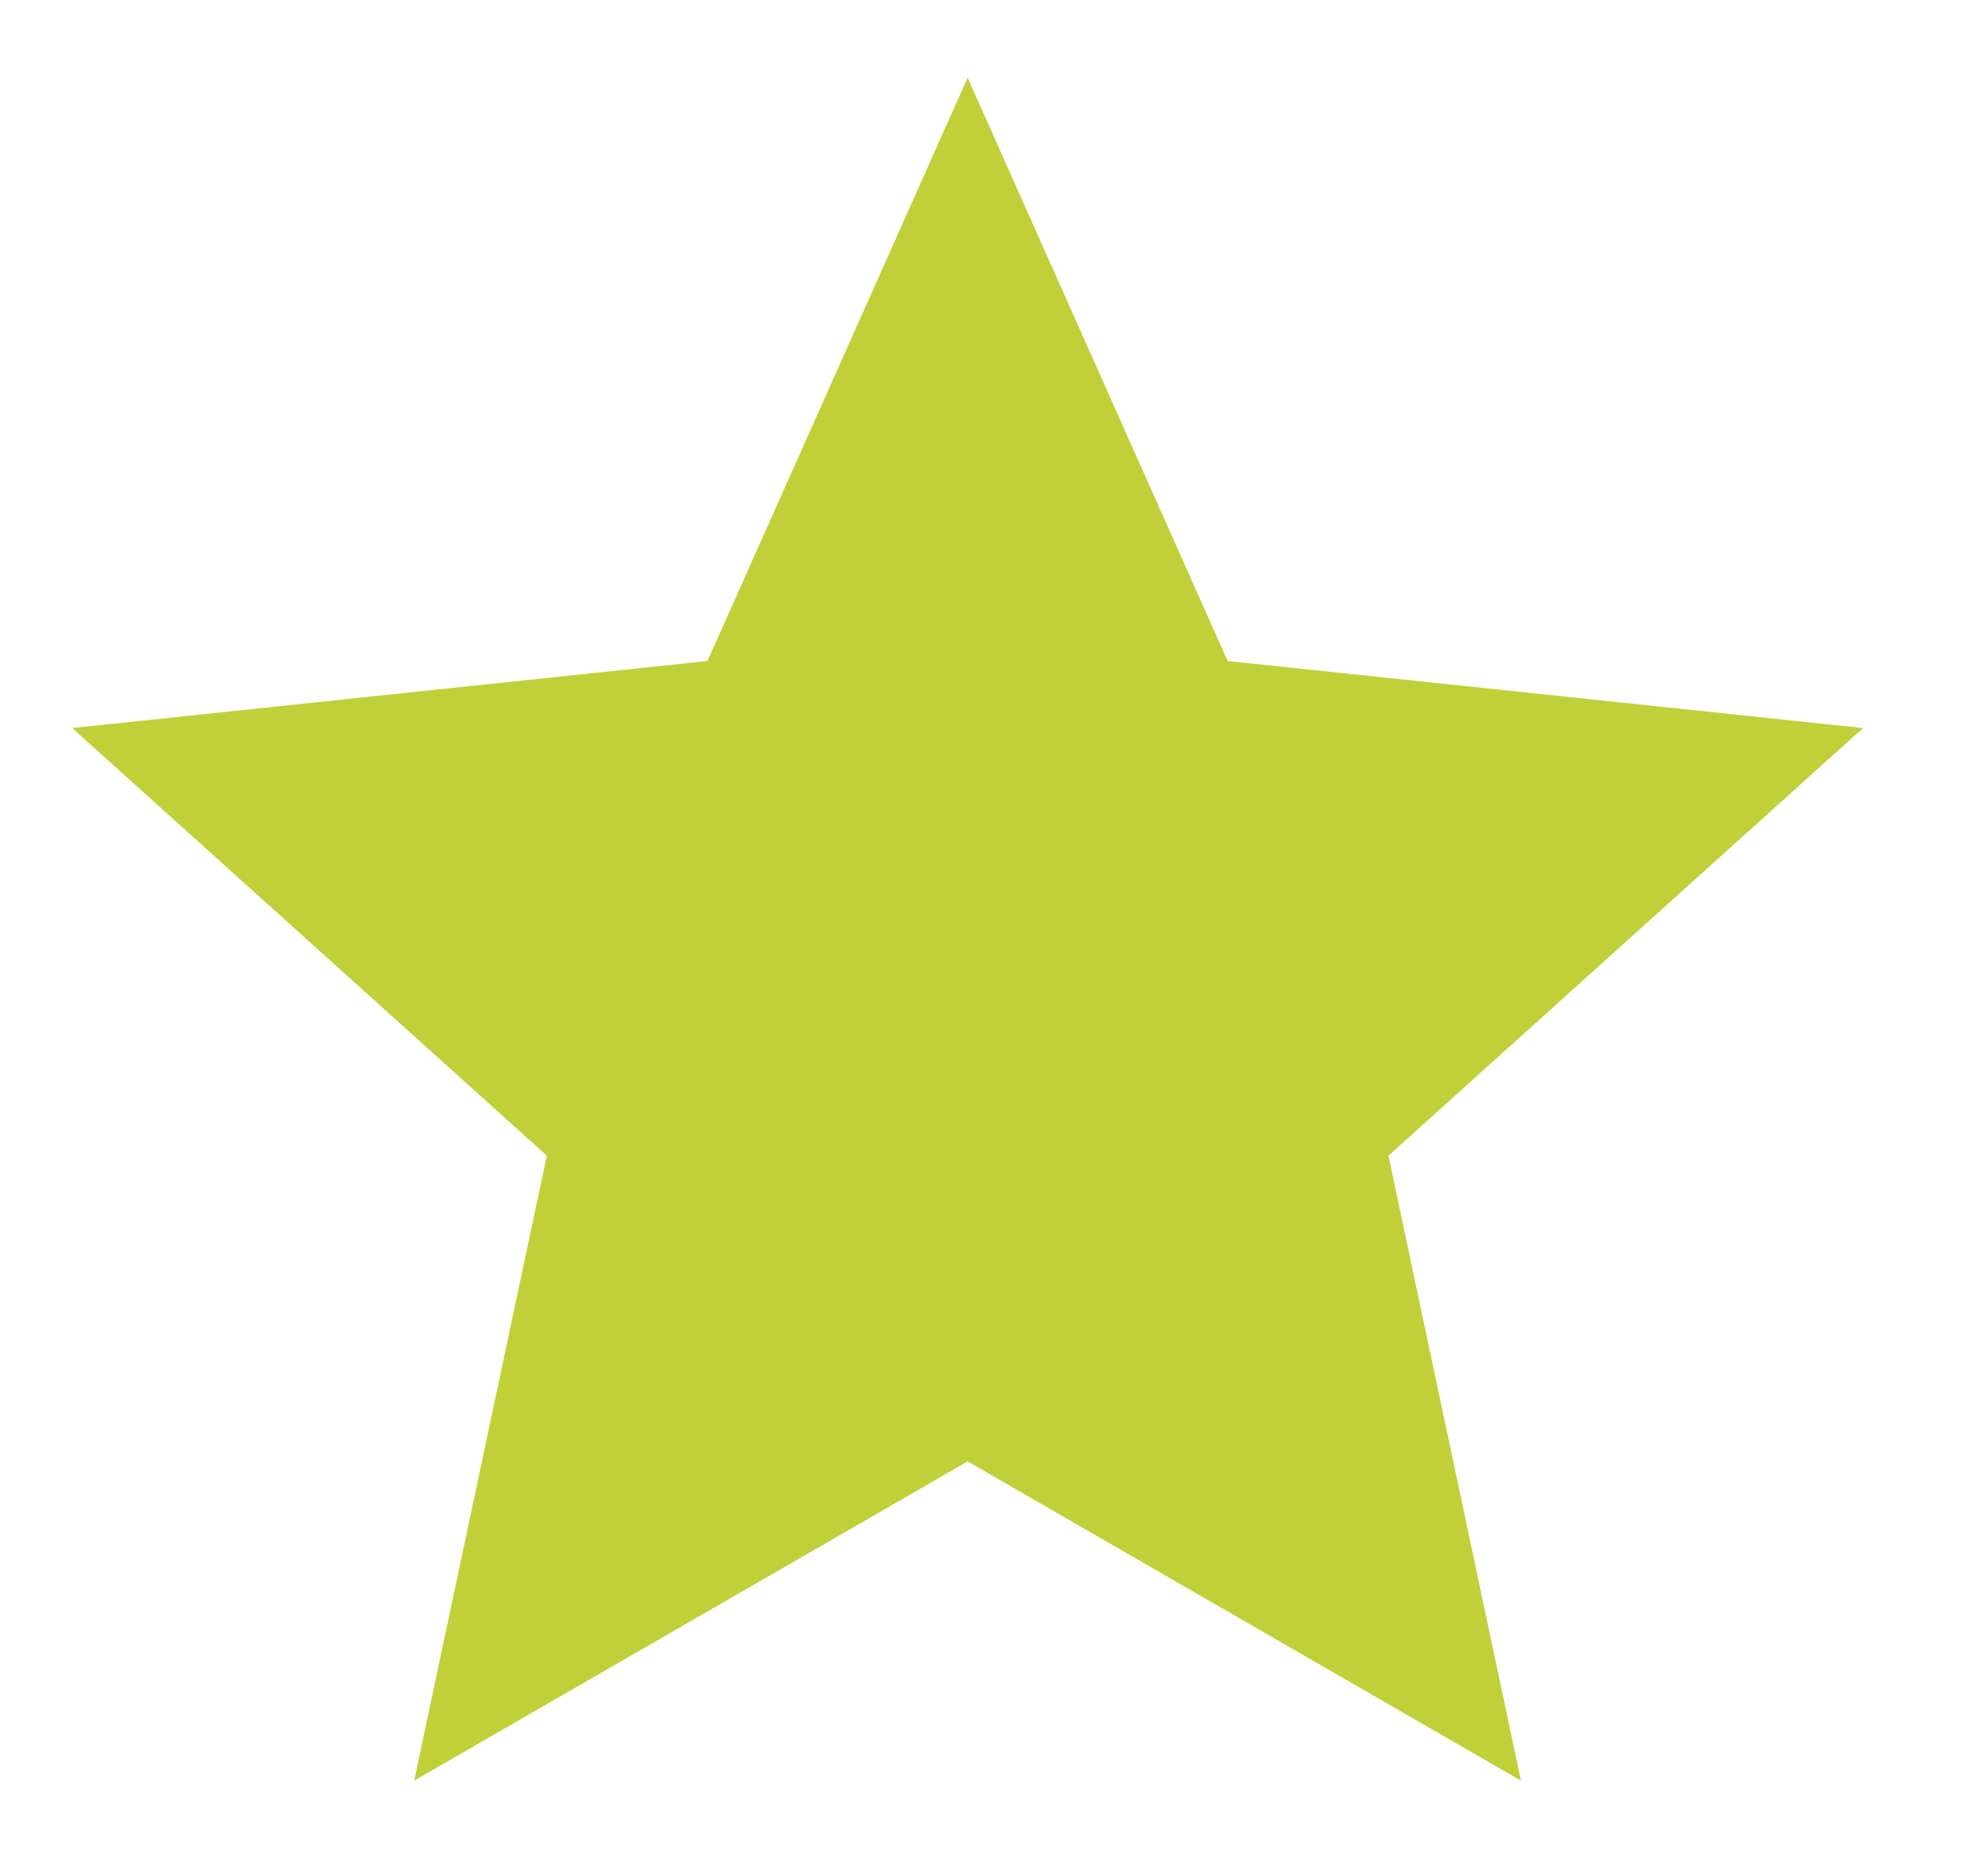 <svg xmlns="http://www.w3.org/2000/svg" width="15" height="14" viewBox="0 0 15 14" fill="none"><path d="M7.301 0.586L9.263 4.988L14.057 5.494L10.476 8.721L11.476 13.437L7.301 11.028L3.125 13.437L4.126 8.721L0.545 5.494L5.338 4.988L7.301 0.586Z" fill="#C1D038"></path></svg>